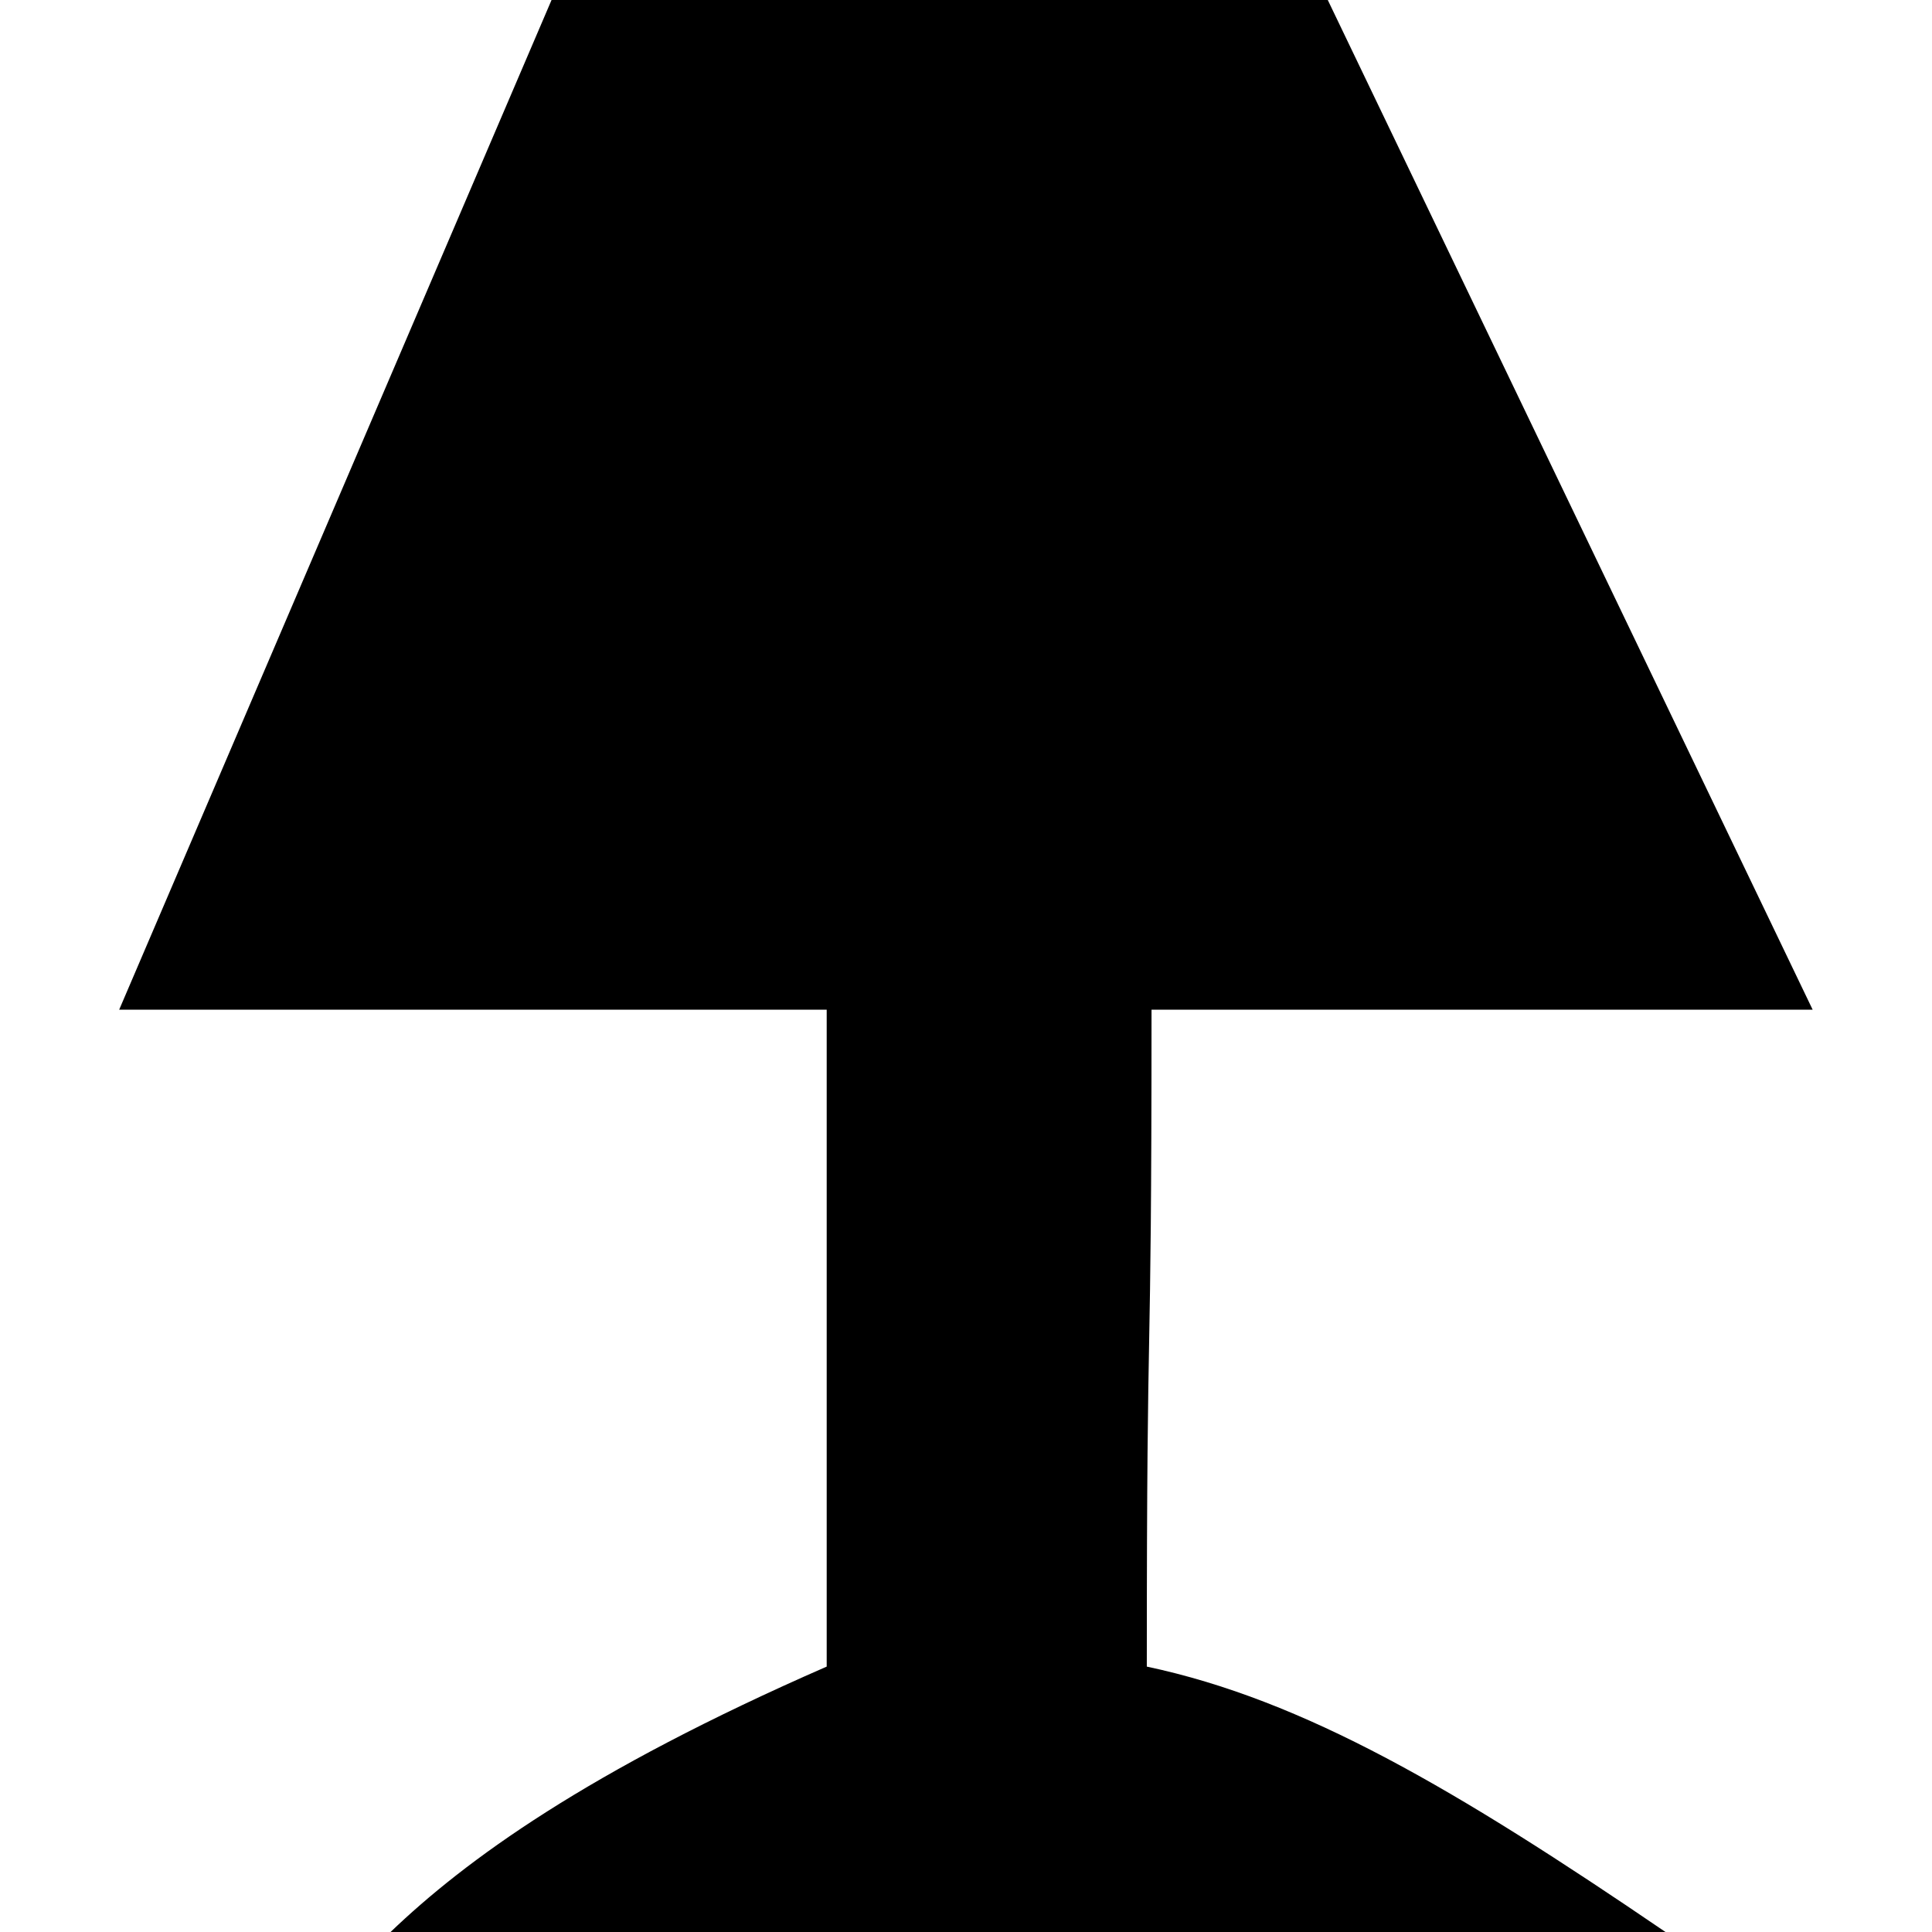<?xml version="1.0" encoding="utf-8"?>


<svg fill="#000000" width="800px" height="800px" viewBox="-7.58 0 122.88 122.88" version="1.1" id="Layer_1" xmlns="http://www.w3.org/2000/svg" xmlns:xlink="http://www.w3.org/1999/xlink"  style="enable-background:new 0 0 107.72 122.88" xml:space="preserve">

<style type="text/css">.st0{fill-rule:evenodd;clip-rule:evenodd;}</style>

<g>

<path class="st0" d="M98.35,122.88H17.26c4.75-4.55,12.47-10.21,27.74-16.88V64.22H0L27.5,0h49.37l30.84,64.22H65.66 c0,25.6-0.3,16.49-0.3,41.78C75.36,108.12,85,113.78,98.35,122.88L98.35,122.88L98.35,122.88z"/>

</g>

</svg>